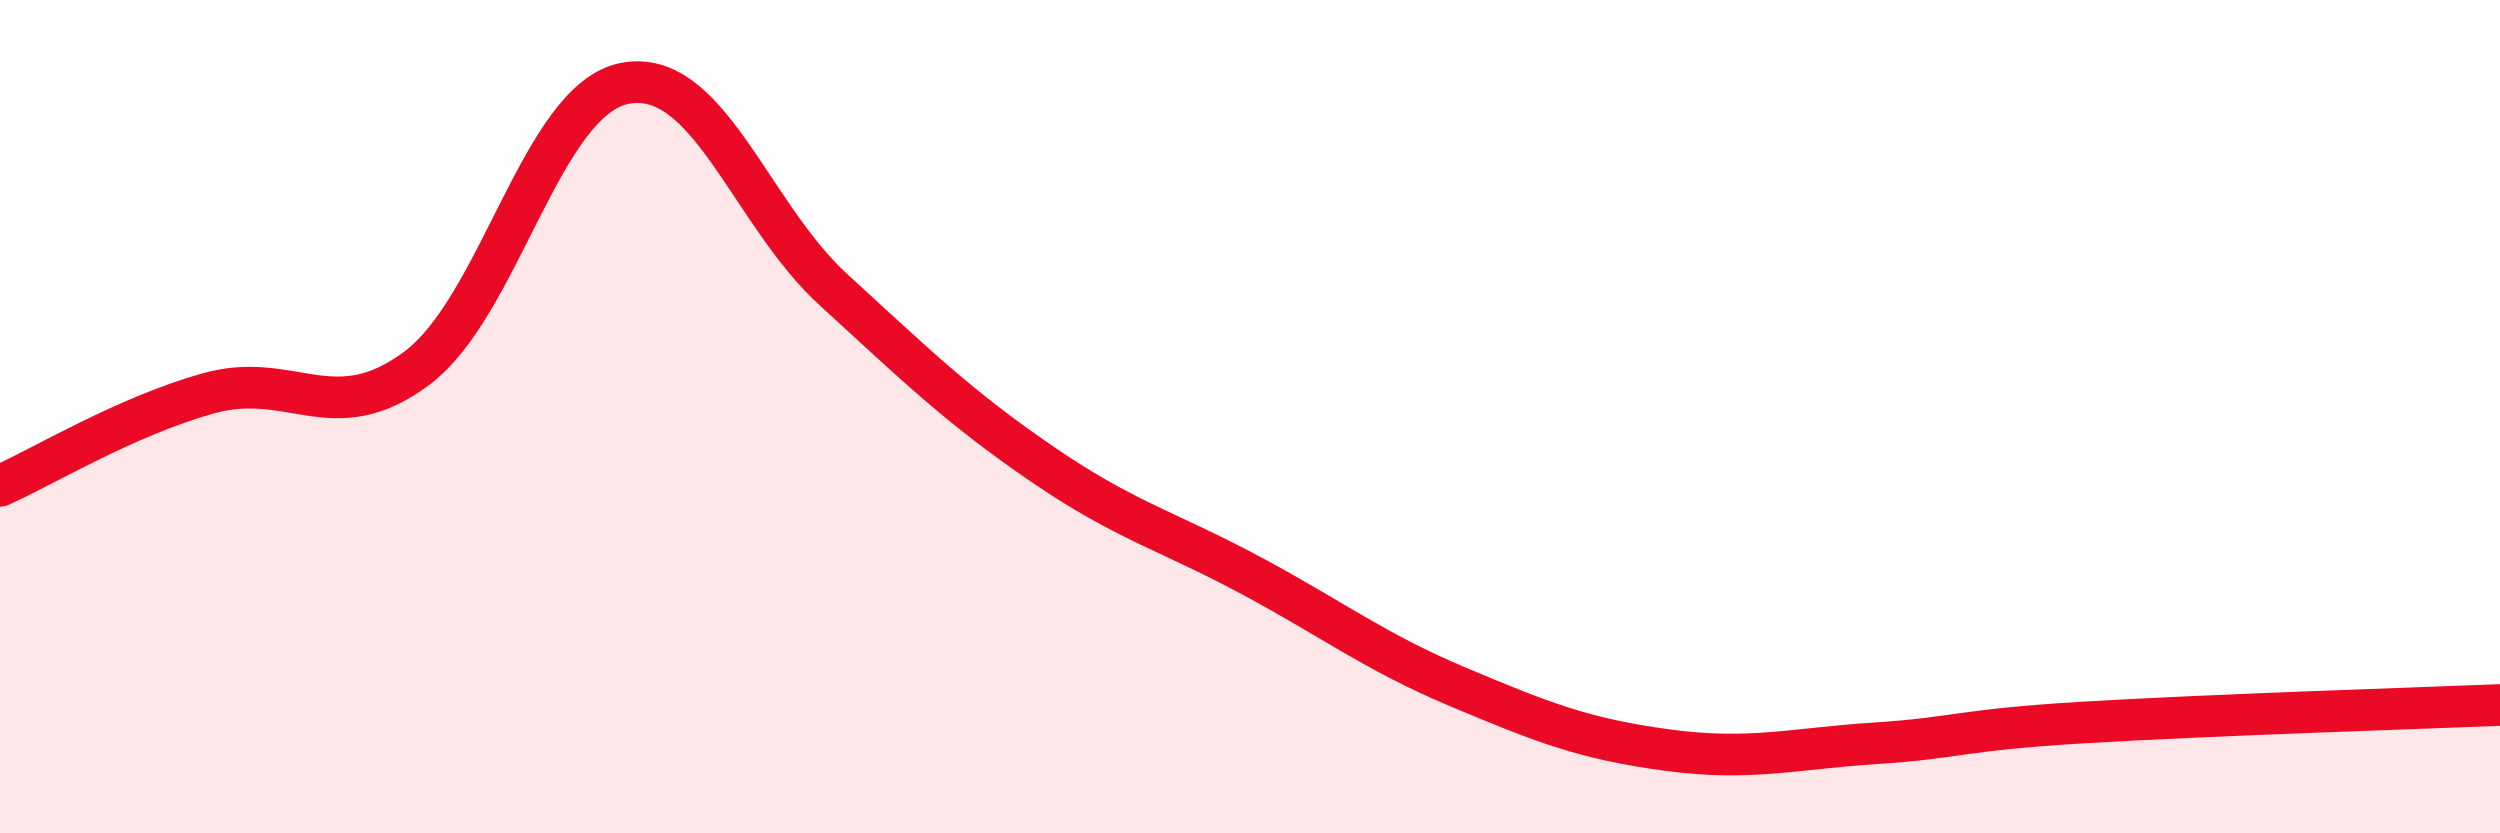 
    <svg width="60" height="20" viewBox="0 0 60 20" xmlns="http://www.w3.org/2000/svg">
      <path
        d="M 0,11.66 C 1,11.22 3,10 5,9.44 C 7,8.88 8,10.33 10,8.84 C 12,7.35 13,2.38 15,2 C 17,1.62 18,5.12 20,6.95 C 22,8.78 23,9.76 25,11.13 C 27,12.5 28,12.73 30,13.8 C 32,14.87 33,15.65 35,16.49 C 37,17.33 38,17.73 40,18 C 42,18.27 43,17.97 45,17.84 C 47,17.71 47,17.52 50,17.34 C 53,17.16 58,17 60,16.92L60 20L0 20Z"
        fill="#EB0A25"
        opacity="0.1"
        stroke-linecap="round"
        stroke-linejoin="round"
      />
      <path
        d="M 0,11.66 C 1,11.22 3,10 5,9.44 C 7,8.88 8,10.33 10,8.84 C 12,7.35 13,2.38 15,2 C 17,1.62 18,5.12 20,6.95 C 22,8.78 23,9.76 25,11.13 C 27,12.5 28,12.73 30,13.8 C 32,14.87 33,15.65 35,16.49 C 37,17.33 38,17.73 40,18 C 42,18.27 43,17.97 45,17.84 C 47,17.71 47,17.52 50,17.34 C 53,17.16 58,17 60,16.92"
        stroke="#EB0A25"
        stroke-width="1"
        fill="none"
        stroke-linecap="round"
        stroke-linejoin="round"
      />
    </svg>
  